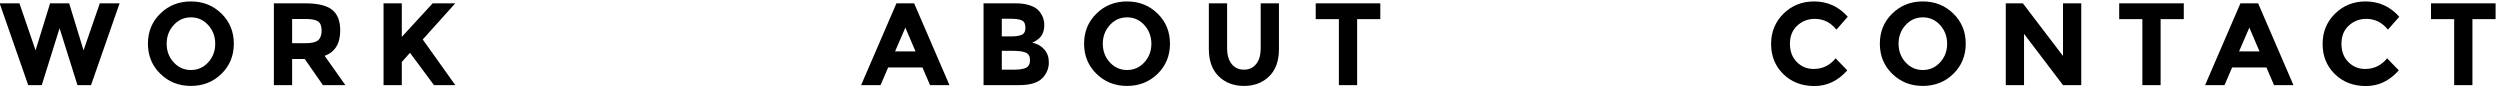 <?xml version="1.0" encoding="UTF-8"?>
<svg width="235px" height="9px" viewBox="0 0 235 9" version="1.1" xmlns="http://www.w3.org/2000/svg" xmlns:xlink="http://www.w3.org/1999/xlink">
    <!-- Generator: Sketch 64 (93537) - https://sketch.com -->
    <title>Group 5</title>
    <desc>Created with Sketch.</desc>
    <g id="Page-1" stroke="none" stroke-width="1" fill="none" fill-rule="evenodd">
        <g id="Desktop-HD-Copy-11" transform="translate(-251, -5297)" fill="#000000" fill-rule="nonzero">
            <g id="Group-5" transform="translate(251, 5294)">
                <path d="M3.927,11 L5.599,5.654 L7.282,11 L8.558,11 L11.242,3.311 L9.383,3.311 L7.854,7.733 L6.501,3.311 L4.708,3.311 L3.344,7.733 L1.826,3.311 L-0.033,3.311 L2.651,11 L3.927,11 Z M17.943,11.077 C19.08,11.077 20.037,10.699 20.814,9.944 C21.591,9.181 21.98,8.235 21.98,7.106 C21.98,5.977 21.591,5.032 20.814,4.274 C20.037,3.514 19.08,3.135 17.943,3.135 C16.806,3.135 15.849,3.514 15.072,4.274 C14.295,5.032 13.906,5.977 13.906,7.106 C13.906,8.235 14.295,9.18 15.072,9.938 C15.849,10.697 16.806,11.077 17.943,11.077 Z M17.948,9.581 C17.307,9.581 16.766,9.341 16.326,8.861 C15.886,8.38 15.666,7.797 15.666,7.112 C15.666,6.426 15.886,5.841 16.326,5.357 C16.766,4.873 17.307,4.631 17.948,4.631 C18.59,4.631 19.131,4.873 19.571,5.357 C20.011,5.841 20.231,6.428 20.231,7.117 C20.231,7.799 20.011,8.38 19.571,8.861 C19.131,9.341 18.59,9.581 17.948,9.581 Z M27.46,11 L27.46,8.547 L28.648,8.547 L30.353,11 L32.465,11 L30.518,8.25 C31.493,7.891 31.981,7.095 31.981,5.863 C31.981,4.968 31.726,4.319 31.216,3.916 C30.707,3.513 29.854,3.311 28.659,3.311 L28.659,3.311 L25.744,3.311 L25.744,11 L27.46,11 Z M28.714,7.062 L27.46,7.062 L27.46,4.785 L28.747,4.785 C29.297,4.785 29.682,4.862 29.902,5.016 C30.122,5.17 30.232,5.454 30.232,5.869 C30.232,6.283 30.126,6.585 29.913,6.776 C29.7,6.967 29.301,7.062 28.714,7.062 L28.714,7.062 Z M37.769,11 L37.769,8.822 L38.539,7.964 L40.794,11 L42.796,11 C42.444,10.509 41.912,9.762 41.201,8.761 C40.49,7.761 40.002,7.077 39.738,6.71 L39.738,6.71 L42.796,3.311 L40.673,3.311 L37.769,6.468 L37.769,3.311 L36.053,3.311 L36.053,11 L37.769,11 Z" id="WORK"></path>
                <path d="M82.771,11 L83.486,9.339 L86.709,9.339 L87.424,11 L89.25,11 L85.928,3.311 L84.267,3.311 L80.945,11 L82.771,11 Z M86.06,7.832 L84.135,7.832 L85.103,5.599 L86.06,7.832 Z M95.819,11 C96.875,11 97.616,10.762 98.041,10.285 C98.408,9.874 98.591,9.401 98.591,8.866 C98.591,8.382 98.45,7.977 98.168,7.651 C97.885,7.324 97.506,7.11 97.029,7.007 C97.161,6.948 97.253,6.906 97.304,6.88 C97.355,6.855 97.447,6.791 97.579,6.688 C97.968,6.395 98.162,5.947 98.162,5.346 C98.162,4.847 97.99,4.4 97.645,4.004 C97.454,3.791 97.17,3.623 96.793,3.498 C96.415,3.373 95.966,3.311 95.445,3.311 L95.445,3.311 L92.453,3.311 L92.453,11 L95.819,11 Z M94.983,6.424 L94.169,6.424 L94.169,4.763 L94.994,4.763 C95.5,4.763 95.859,4.818 96.072,4.928 C96.285,5.038 96.391,5.263 96.391,5.604 C96.391,5.946 96.275,6.167 96.044,6.27 C95.814,6.373 95.46,6.424 94.983,6.424 L94.983,6.424 Z M95.346,9.548 L94.169,9.548 L94.169,7.777 L95.181,7.777 C95.753,7.777 96.169,7.834 96.43,7.947 C96.69,8.061 96.82,8.296 96.82,8.652 C96.82,9.007 96.697,9.245 96.451,9.367 C96.206,9.488 95.837,9.548 95.346,9.548 L95.346,9.548 Z M105.941,11.077 C107.078,11.077 108.035,10.699 108.812,9.944 C109.589,9.181 109.978,8.235 109.978,7.106 C109.978,5.977 109.589,5.032 108.812,4.274 C108.035,3.514 107.078,3.135 105.941,3.135 C104.804,3.135 103.847,3.514 103.07,4.274 C102.293,5.032 101.904,5.977 101.904,7.106 C101.904,8.235 102.293,9.18 103.07,9.938 C103.847,10.697 104.804,11.077 105.941,11.077 Z M105.947,9.581 C105.305,9.581 104.764,9.341 104.324,8.861 C103.884,8.38 103.664,7.797 103.664,7.112 C103.664,6.426 103.884,5.841 104.324,5.357 C104.764,4.873 105.305,4.631 105.947,4.631 C106.588,4.631 107.129,4.873 107.569,5.357 C108.009,5.841 108.229,6.428 108.229,7.117 C108.229,7.799 108.009,8.38 107.569,8.861 C107.129,9.341 106.588,9.581 105.947,9.581 Z M116.932,11.077 C117.893,11.077 118.681,10.778 119.297,10.181 C119.913,9.583 120.221,8.727 120.221,7.612 L120.221,7.612 L120.221,3.311 L118.505,3.311 L118.505,7.557 C118.505,8.173 118.364,8.659 118.082,9.014 C117.799,9.37 117.416,9.548 116.932,9.548 C116.448,9.548 116.063,9.372 115.777,9.02 C115.491,8.661 115.348,8.173 115.348,7.557 L115.348,7.557 L115.348,3.311 L113.632,3.311 L113.632,7.612 C113.632,8.719 113.942,9.574 114.561,10.175 C115.181,10.776 115.971,11.077 116.932,11.077 Z M127.571,11 L127.571,4.796 L129.749,4.796 L129.749,3.311 L123.677,3.311 L123.677,4.796 L125.855,4.796 L125.855,11 L127.571,11 Z" id="ABOUT"></path>
                <path d="M170.56,11.088 C171.744,11.088 172.772,10.597 173.645,9.614 L173.645,9.614 L172.545,8.481 C172.01,9.148 171.32,9.482 170.477,9.482 C169.861,9.482 169.337,9.266 168.904,8.833 C168.471,8.4 168.255,7.827 168.255,7.112 C168.255,6.396 168.484,5.828 168.942,5.407 C169.401,4.985 169.953,4.774 170.598,4.774 C171.405,4.774 172.079,5.111 172.622,5.786 L172.622,5.786 L173.689,4.576 C172.838,3.615 171.782,3.135 170.521,3.135 C169.392,3.135 168.436,3.516 167.655,4.279 C166.875,5.042 166.484,5.993 166.484,7.133 C166.484,8.274 166.867,9.218 167.633,9.966 C168.4,10.714 169.375,11.088 170.56,11.088 Z M180.742,11.077 C181.879,11.077 182.836,10.699 183.613,9.944 C184.39,9.181 184.779,8.235 184.779,7.106 C184.779,5.977 184.39,5.032 183.613,4.274 C182.836,3.514 181.879,3.135 180.742,3.135 C179.605,3.135 178.648,3.514 177.871,4.274 C177.094,5.032 176.705,5.977 176.705,7.106 C176.705,8.235 177.094,9.18 177.871,9.938 C178.648,10.697 179.605,11.077 180.742,11.077 Z M180.748,9.581 C180.106,9.581 179.565,9.341 179.125,8.861 C178.685,8.38 178.465,7.797 178.465,7.112 C178.465,6.426 178.685,5.841 179.125,5.357 C179.565,4.873 180.106,4.631 180.748,4.631 C181.389,4.631 181.93,4.873 182.37,5.357 C182.81,5.841 183.03,6.428 183.03,7.117 C183.03,7.799 182.81,8.38 182.37,8.861 C181.93,9.341 181.389,9.581 180.748,9.581 Z M190.259,11 L190.259,6.182 L193.922,11 L195.638,11 L195.638,3.311 L193.922,3.311 L193.922,8.261 L190.149,3.311 L188.543,3.311 L188.543,11 L190.259,11 Z M203.098,11 L203.098,4.796 L205.276,4.796 L205.276,3.311 L199.204,3.311 L199.204,4.796 L201.382,4.796 L201.382,11 L203.098,11 Z M209.106,11 L209.821,9.339 L213.044,9.339 L213.759,11 L215.585,11 L212.263,3.311 L210.602,3.311 L207.28,11 L209.106,11 Z M212.395,7.832 L210.47,7.832 L211.438,5.599 L212.395,7.832 Z M222.401,11.088 C223.586,11.088 224.614,10.597 225.487,9.614 L225.487,9.614 L224.387,8.481 C223.852,9.148 223.162,9.482 222.319,9.482 C221.703,9.482 221.179,9.266 220.746,8.833 C220.313,8.4 220.097,7.827 220.097,7.112 C220.097,6.396 220.326,5.828 220.785,5.407 C221.243,4.985 221.795,4.774 222.44,4.774 C223.247,4.774 223.921,5.111 224.464,5.786 L224.464,5.786 L225.531,4.576 C224.68,3.615 223.624,3.135 222.363,3.135 C221.234,3.135 220.279,3.516 219.498,4.279 C218.716,5.042 218.326,5.993 218.326,7.133 C218.326,8.274 218.709,9.218 219.476,9.966 C220.242,10.714 221.217,11.088 222.401,11.088 Z M232.408,11 L232.408,4.796 L234.586,4.796 L234.586,3.311 L228.514,3.311 L228.514,4.796 L230.692,4.796 L230.692,11 L232.408,11 Z" id="CONTACT"></path>
            </g>
        </g>
    </g>
</svg>